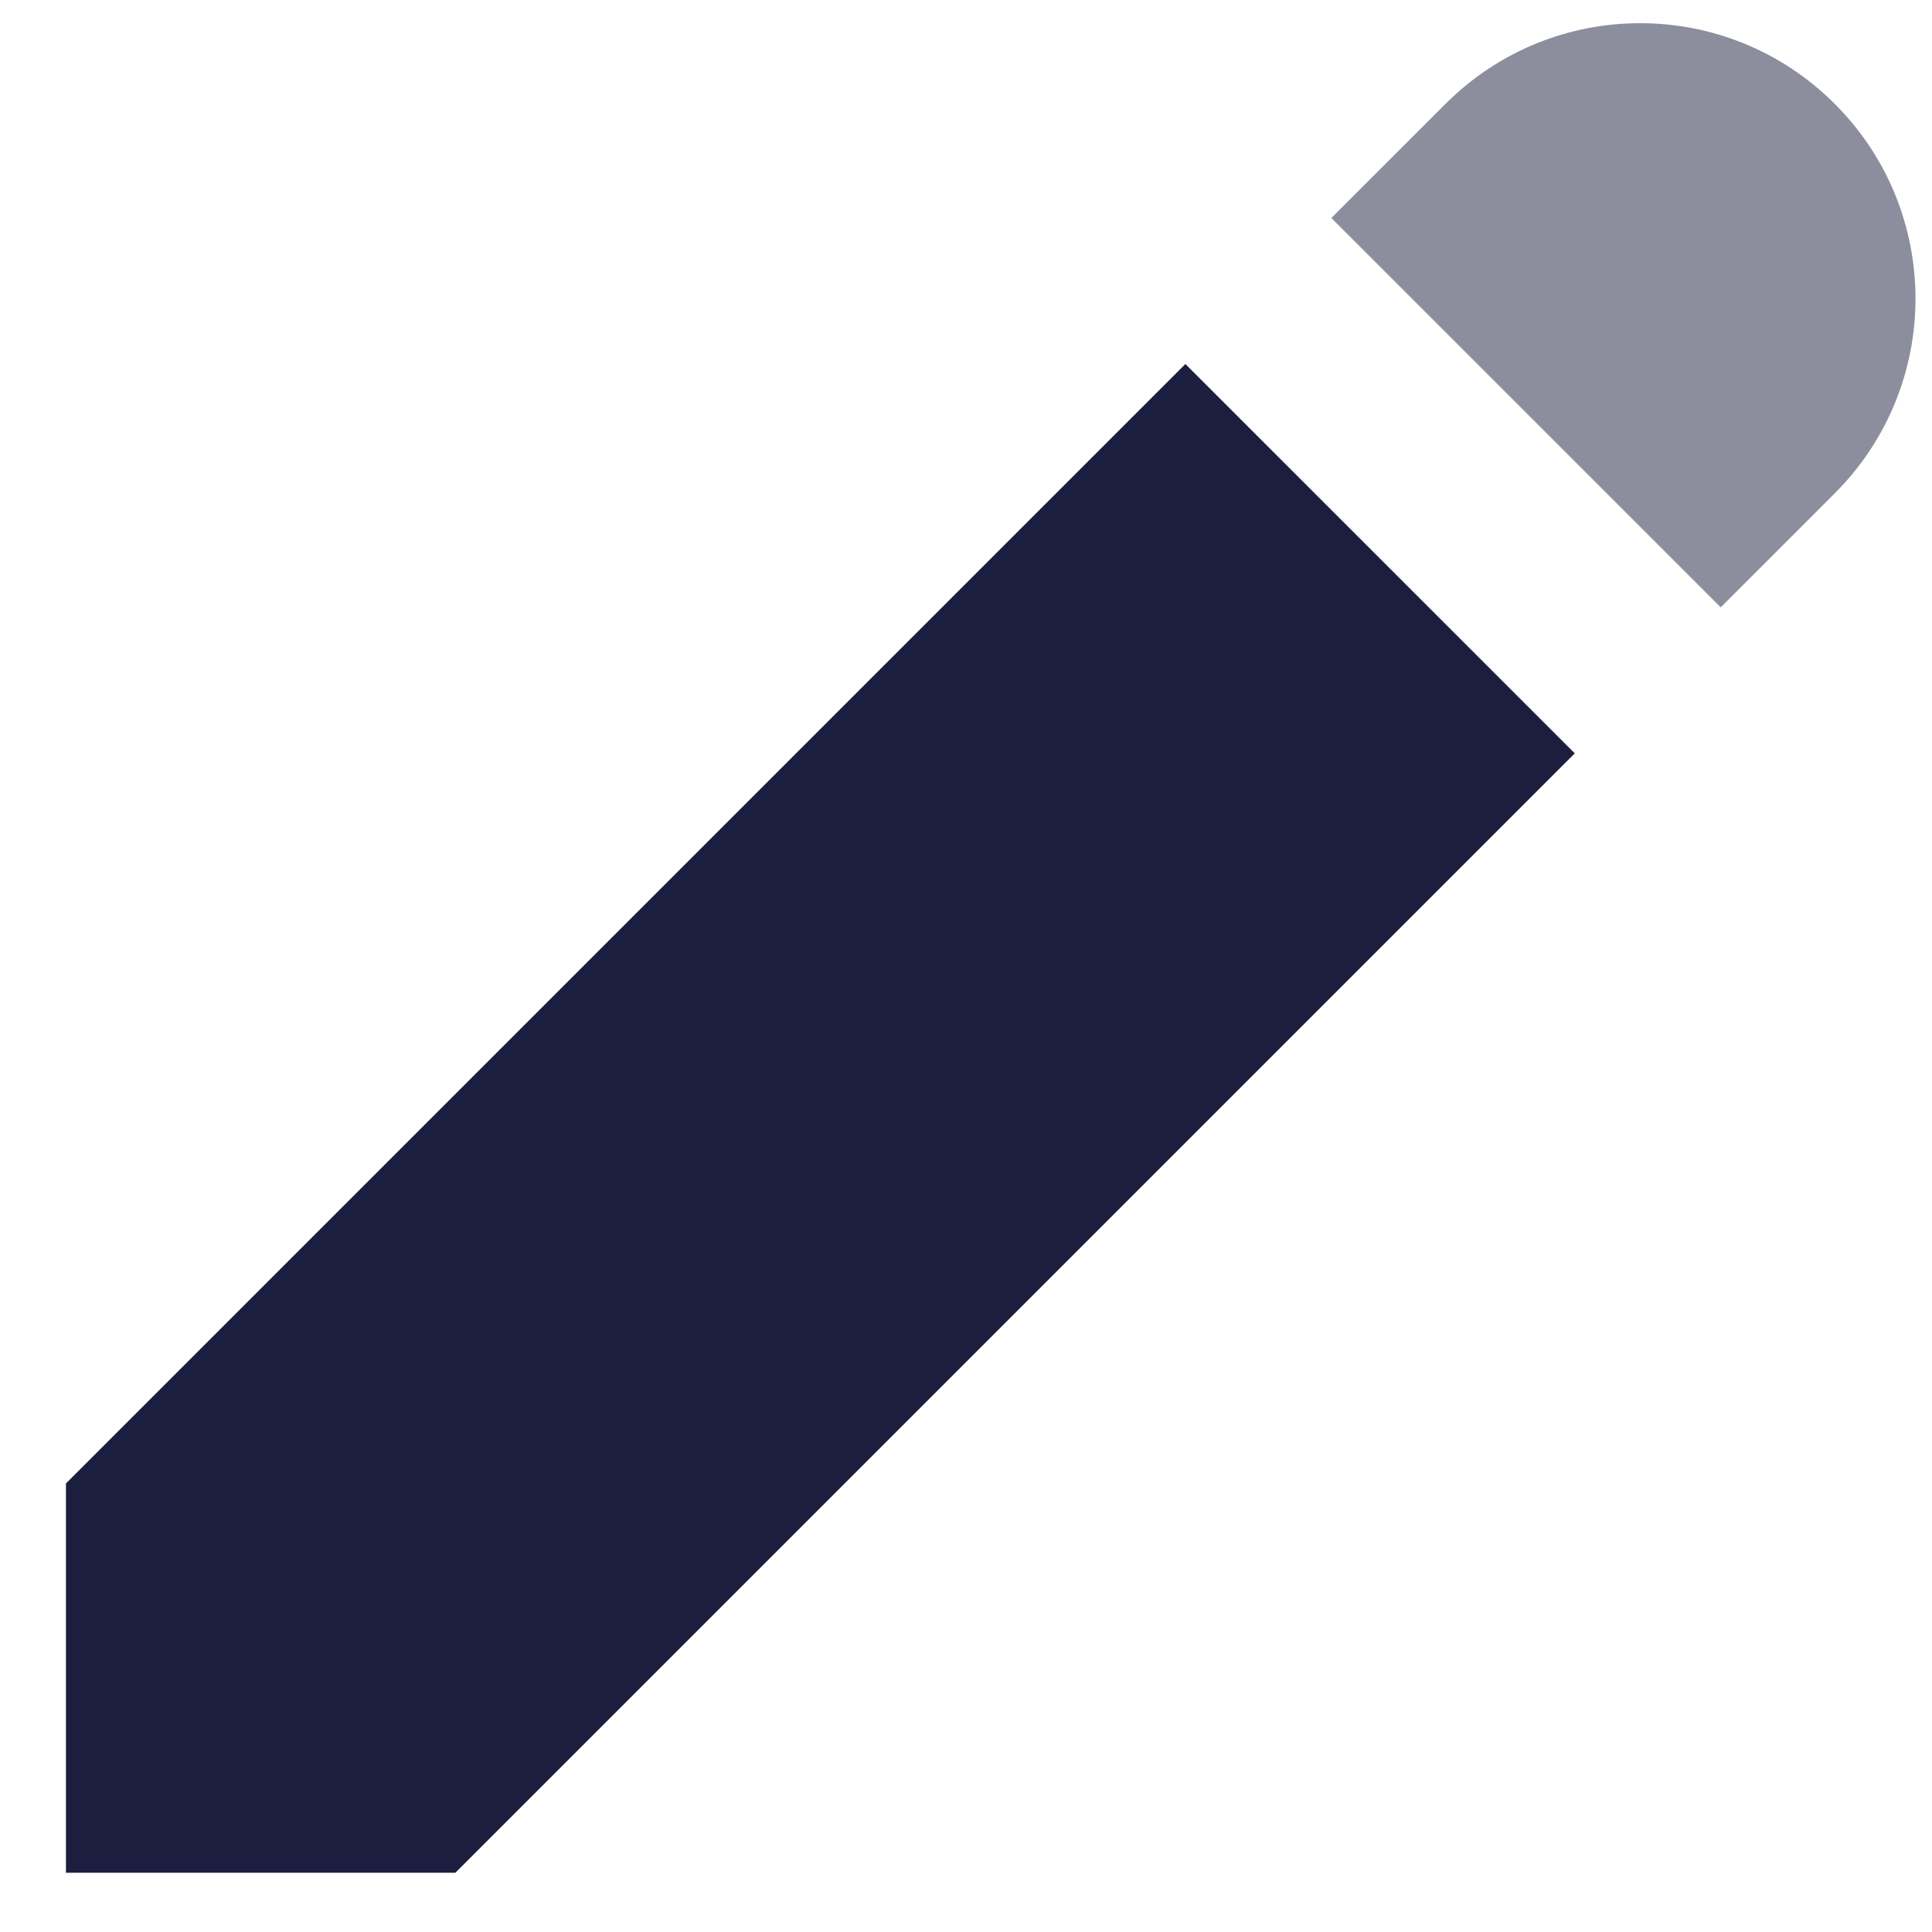 <svg width="29" height="29" viewBox="0 0 29 29" fill="none" xmlns="http://www.w3.org/2000/svg">
<path d="M17.793 5.464L0.99 22.267V28.111H6.835L23.638 11.308L17.793 5.464Z" fill="#1B1E3E"/>
<path opacity="0.5" d="M27.541 1.56C25.926 -0.056 23.312 -0.056 21.697 1.56L19.984 3.272L25.829 9.116L27.541 7.404C29.156 5.789 29.156 3.175 27.541 1.56Z" fill="#1B1E3E"/>
</svg>
